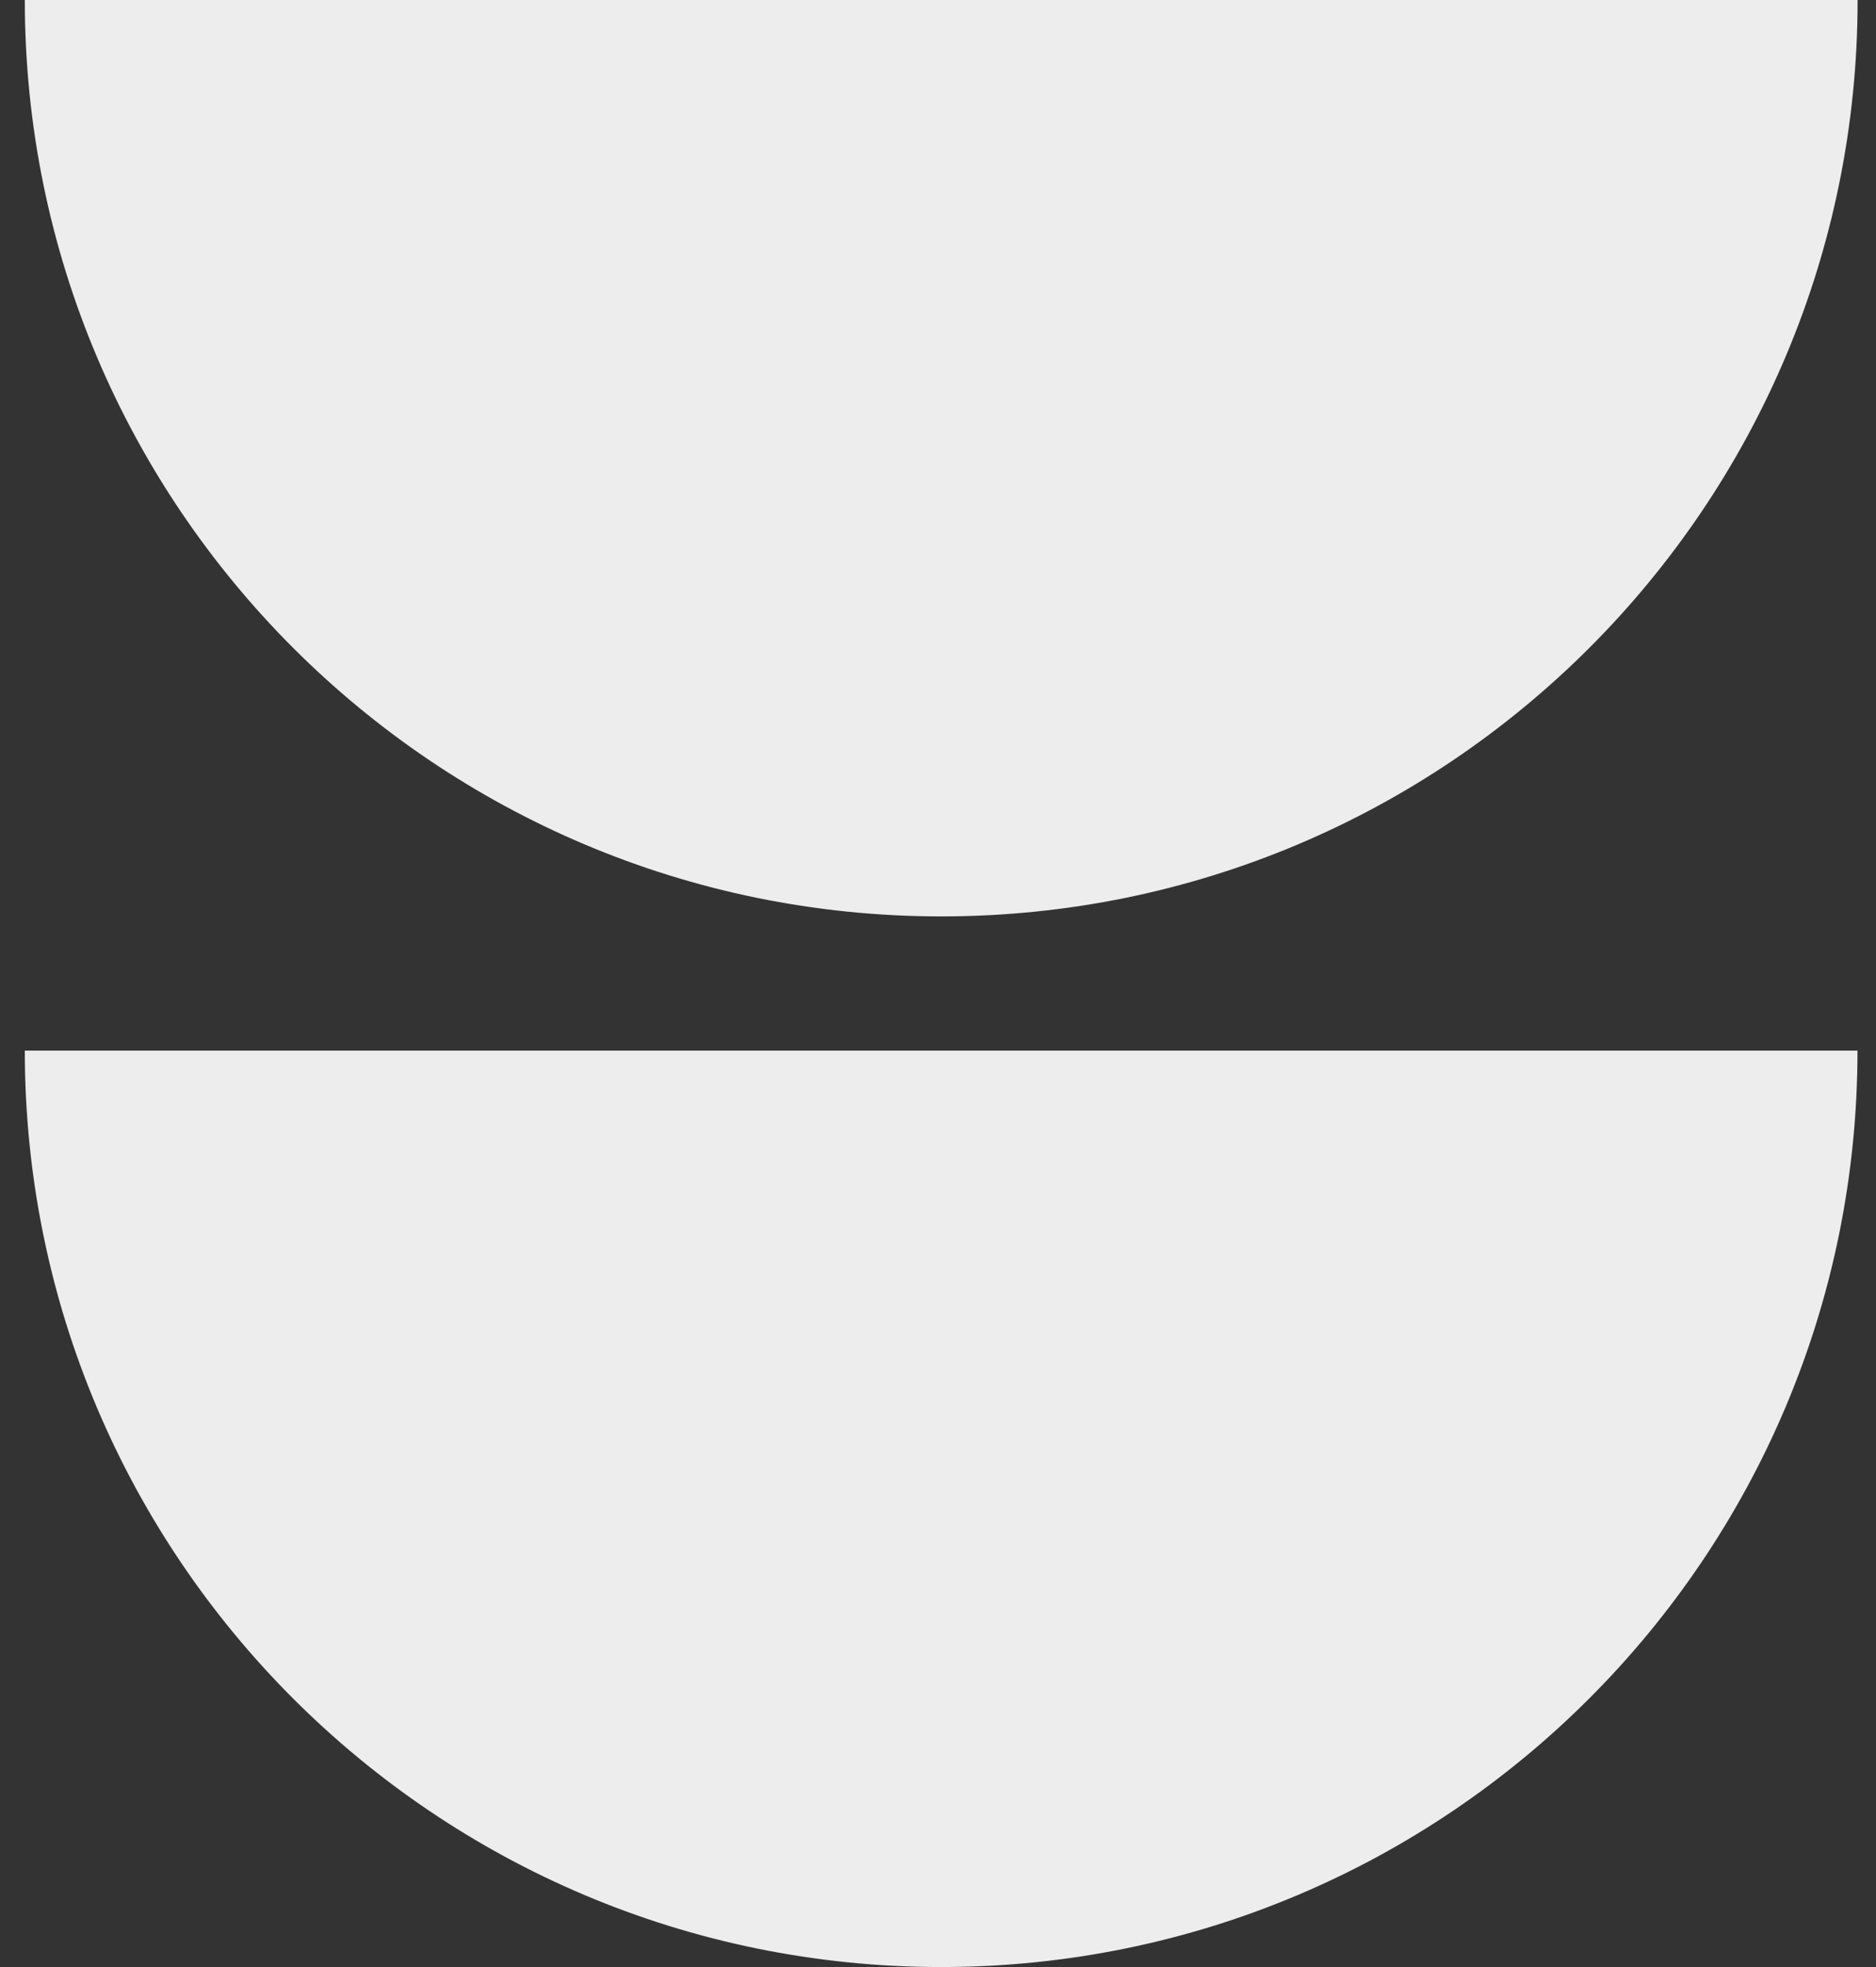<svg width="62" height="65" viewBox="0 0 62 65" fill="none" xmlns="http://www.w3.org/2000/svg">
<rect x="0" y="0" width="62" height="65" fill="#333333" stroke="none"/>
<path d="M61.392 0C61.392 16.725 47.834 30.283 31.108 30.283C14.382 30.283 0.82 16.725 0.82 0H61.388H61.392Z" fill="#EDEDED"/>
<path d="M61.388 34.719C61.388 51.444 47.83 65.002 31.104 65.002C14.379 65.002 0.82 51.444 0.82 34.719H61.388Z" fill="#EDEDED"/>
</svg>
